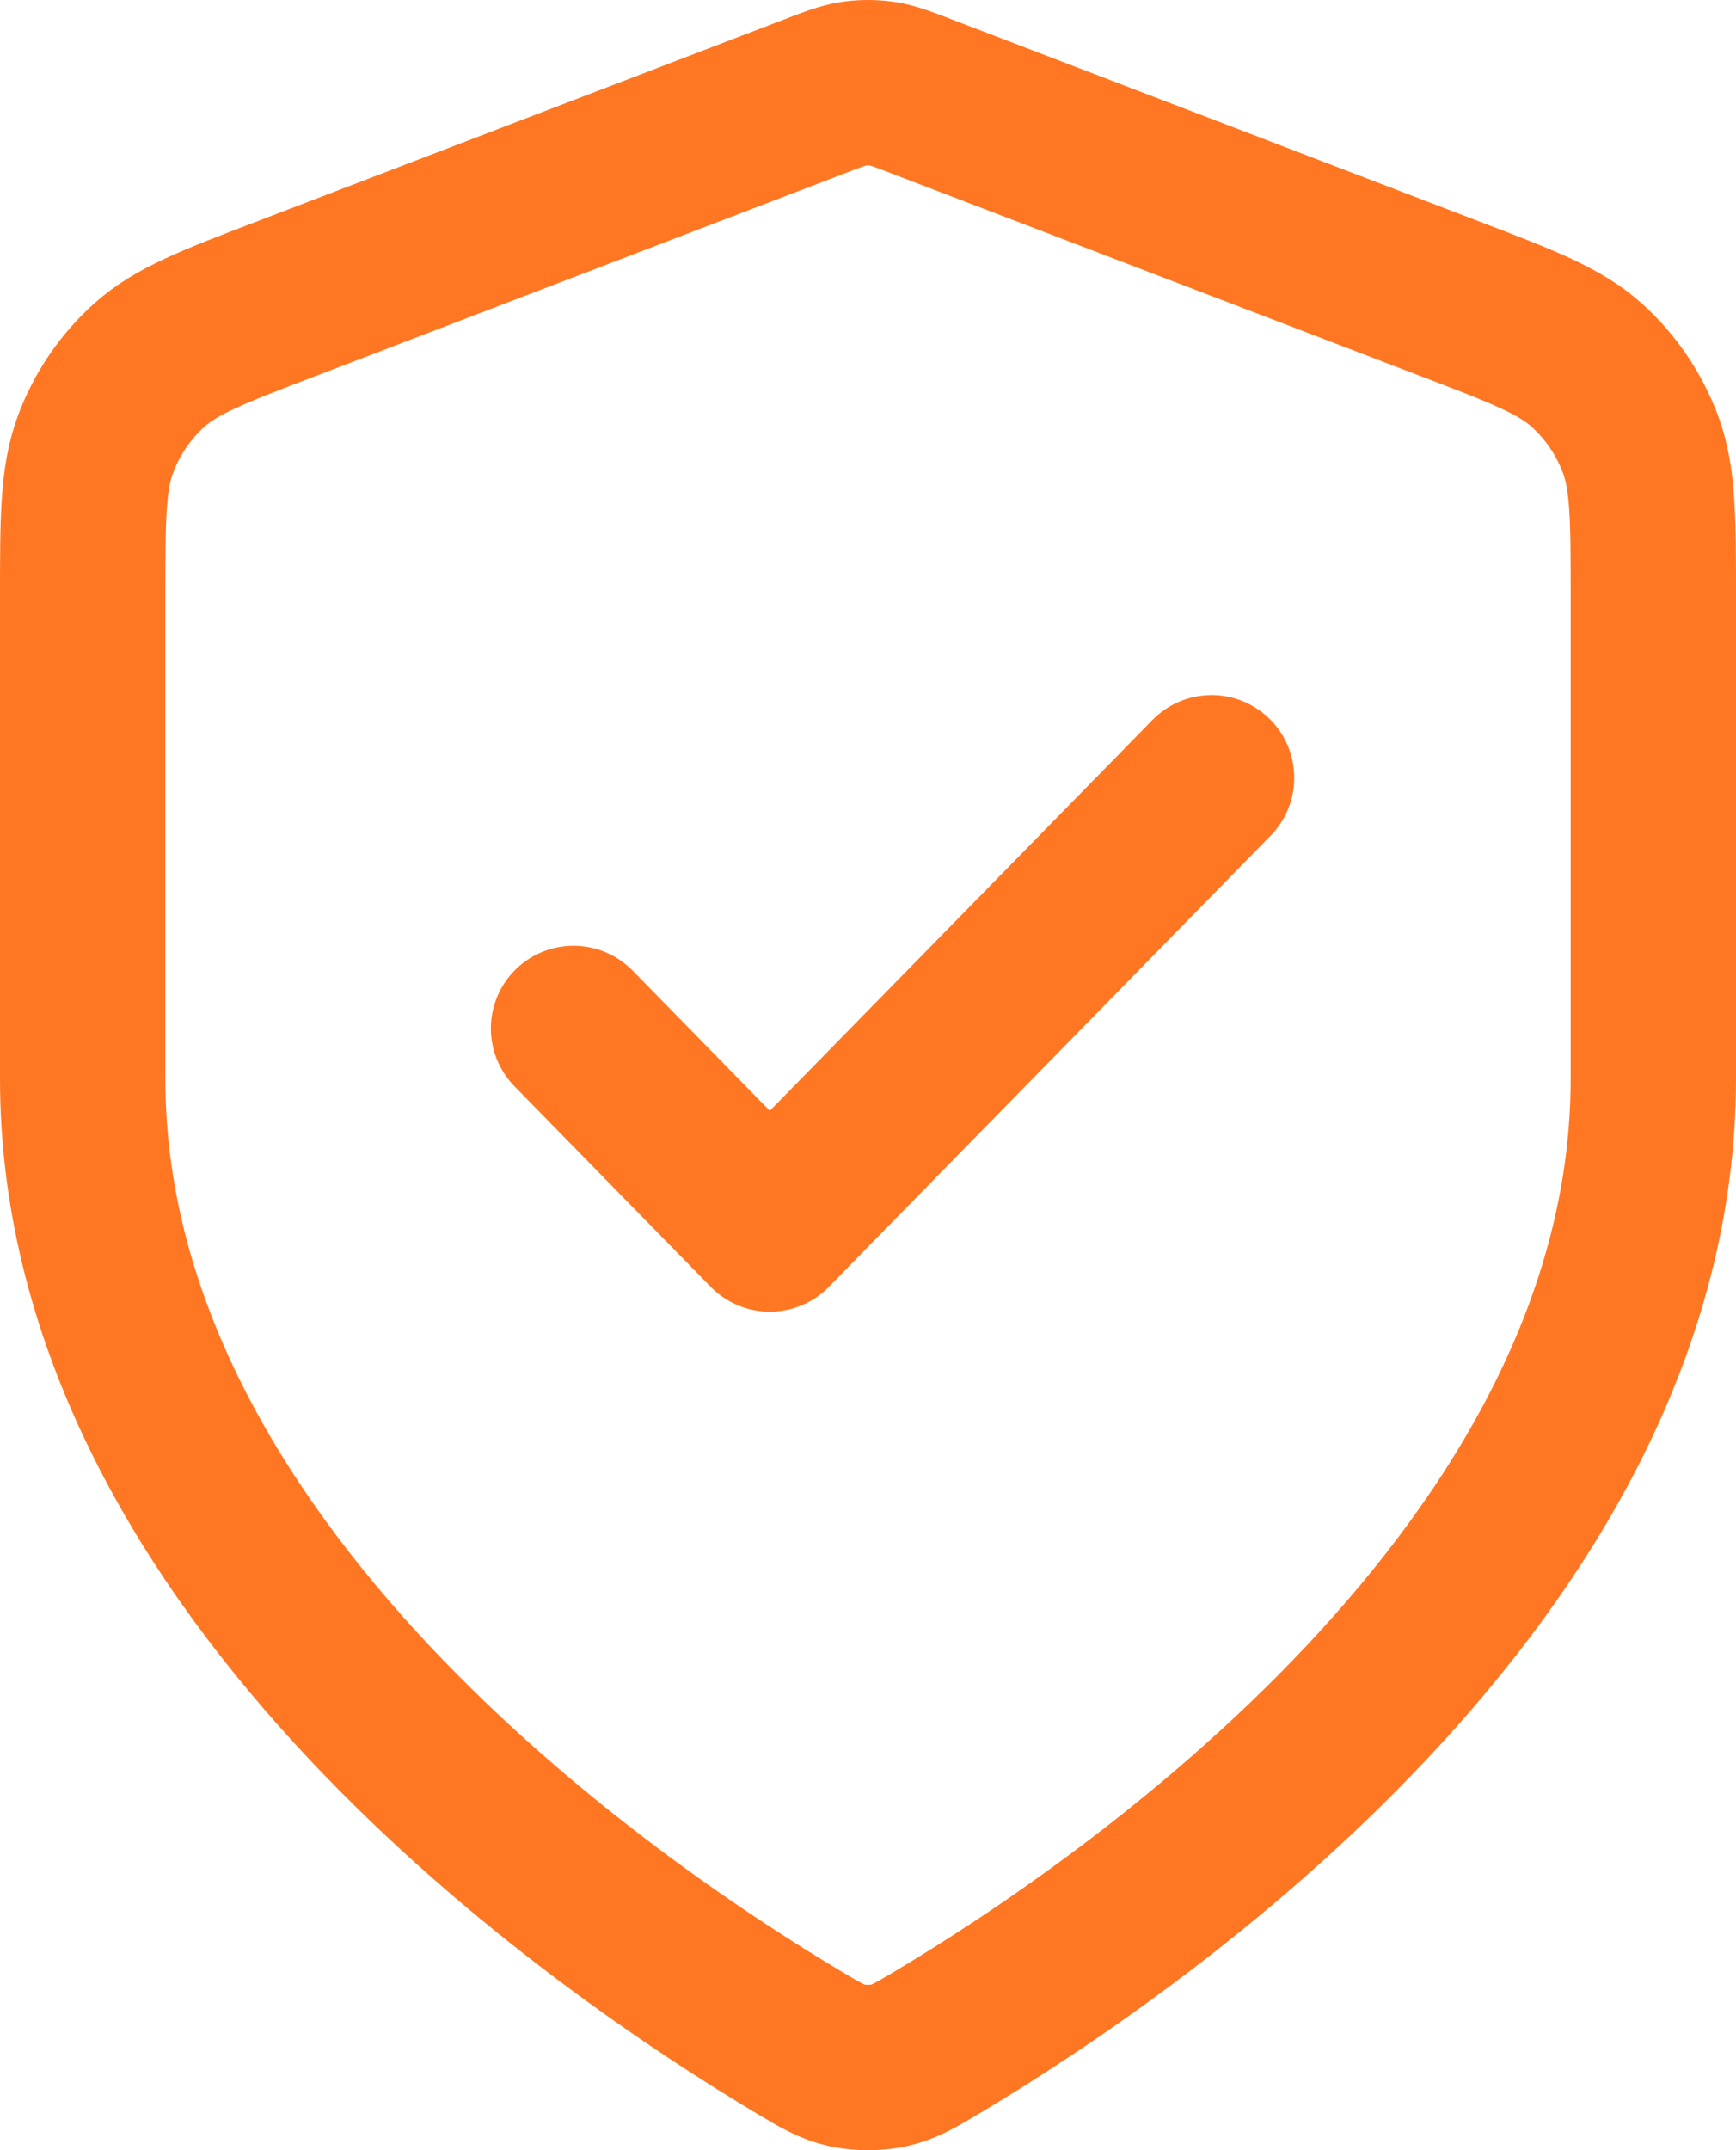 <svg width="21" height="26" viewBox="0 0 21 26" fill="none" xmlns="http://www.w3.org/2000/svg">
<path d="M6.938 12.436L9.312 14.861L14.656 9.405M20 13.043C20 18.994 13.642 23.323 11.329 24.701C11.066 24.857 10.934 24.936 10.749 24.976C10.605 25.008 10.395 25.008 10.251 24.976C10.066 24.936 9.934 24.857 9.671 24.701C7.358 23.323 1 18.994 1 13.043V7.244C1 6.275 1 5.79 1.155 5.373C1.292 5.005 1.515 4.677 1.805 4.416C2.132 4.122 2.577 3.951 3.466 3.611L9.833 1.173C10.08 1.078 10.203 1.031 10.33 1.012C10.443 0.996 10.557 0.996 10.67 1.012C10.797 1.031 10.92 1.078 11.167 1.173L17.534 3.611C18.423 3.951 18.868 4.122 19.195 4.416C19.485 4.677 19.707 5.005 19.845 5.373C20 5.79 20 6.275 20 7.244V13.043Z" stroke="#FF7722" stroke-width="2" stroke-linecap="round" stroke-linejoin="round"/>
</svg>
